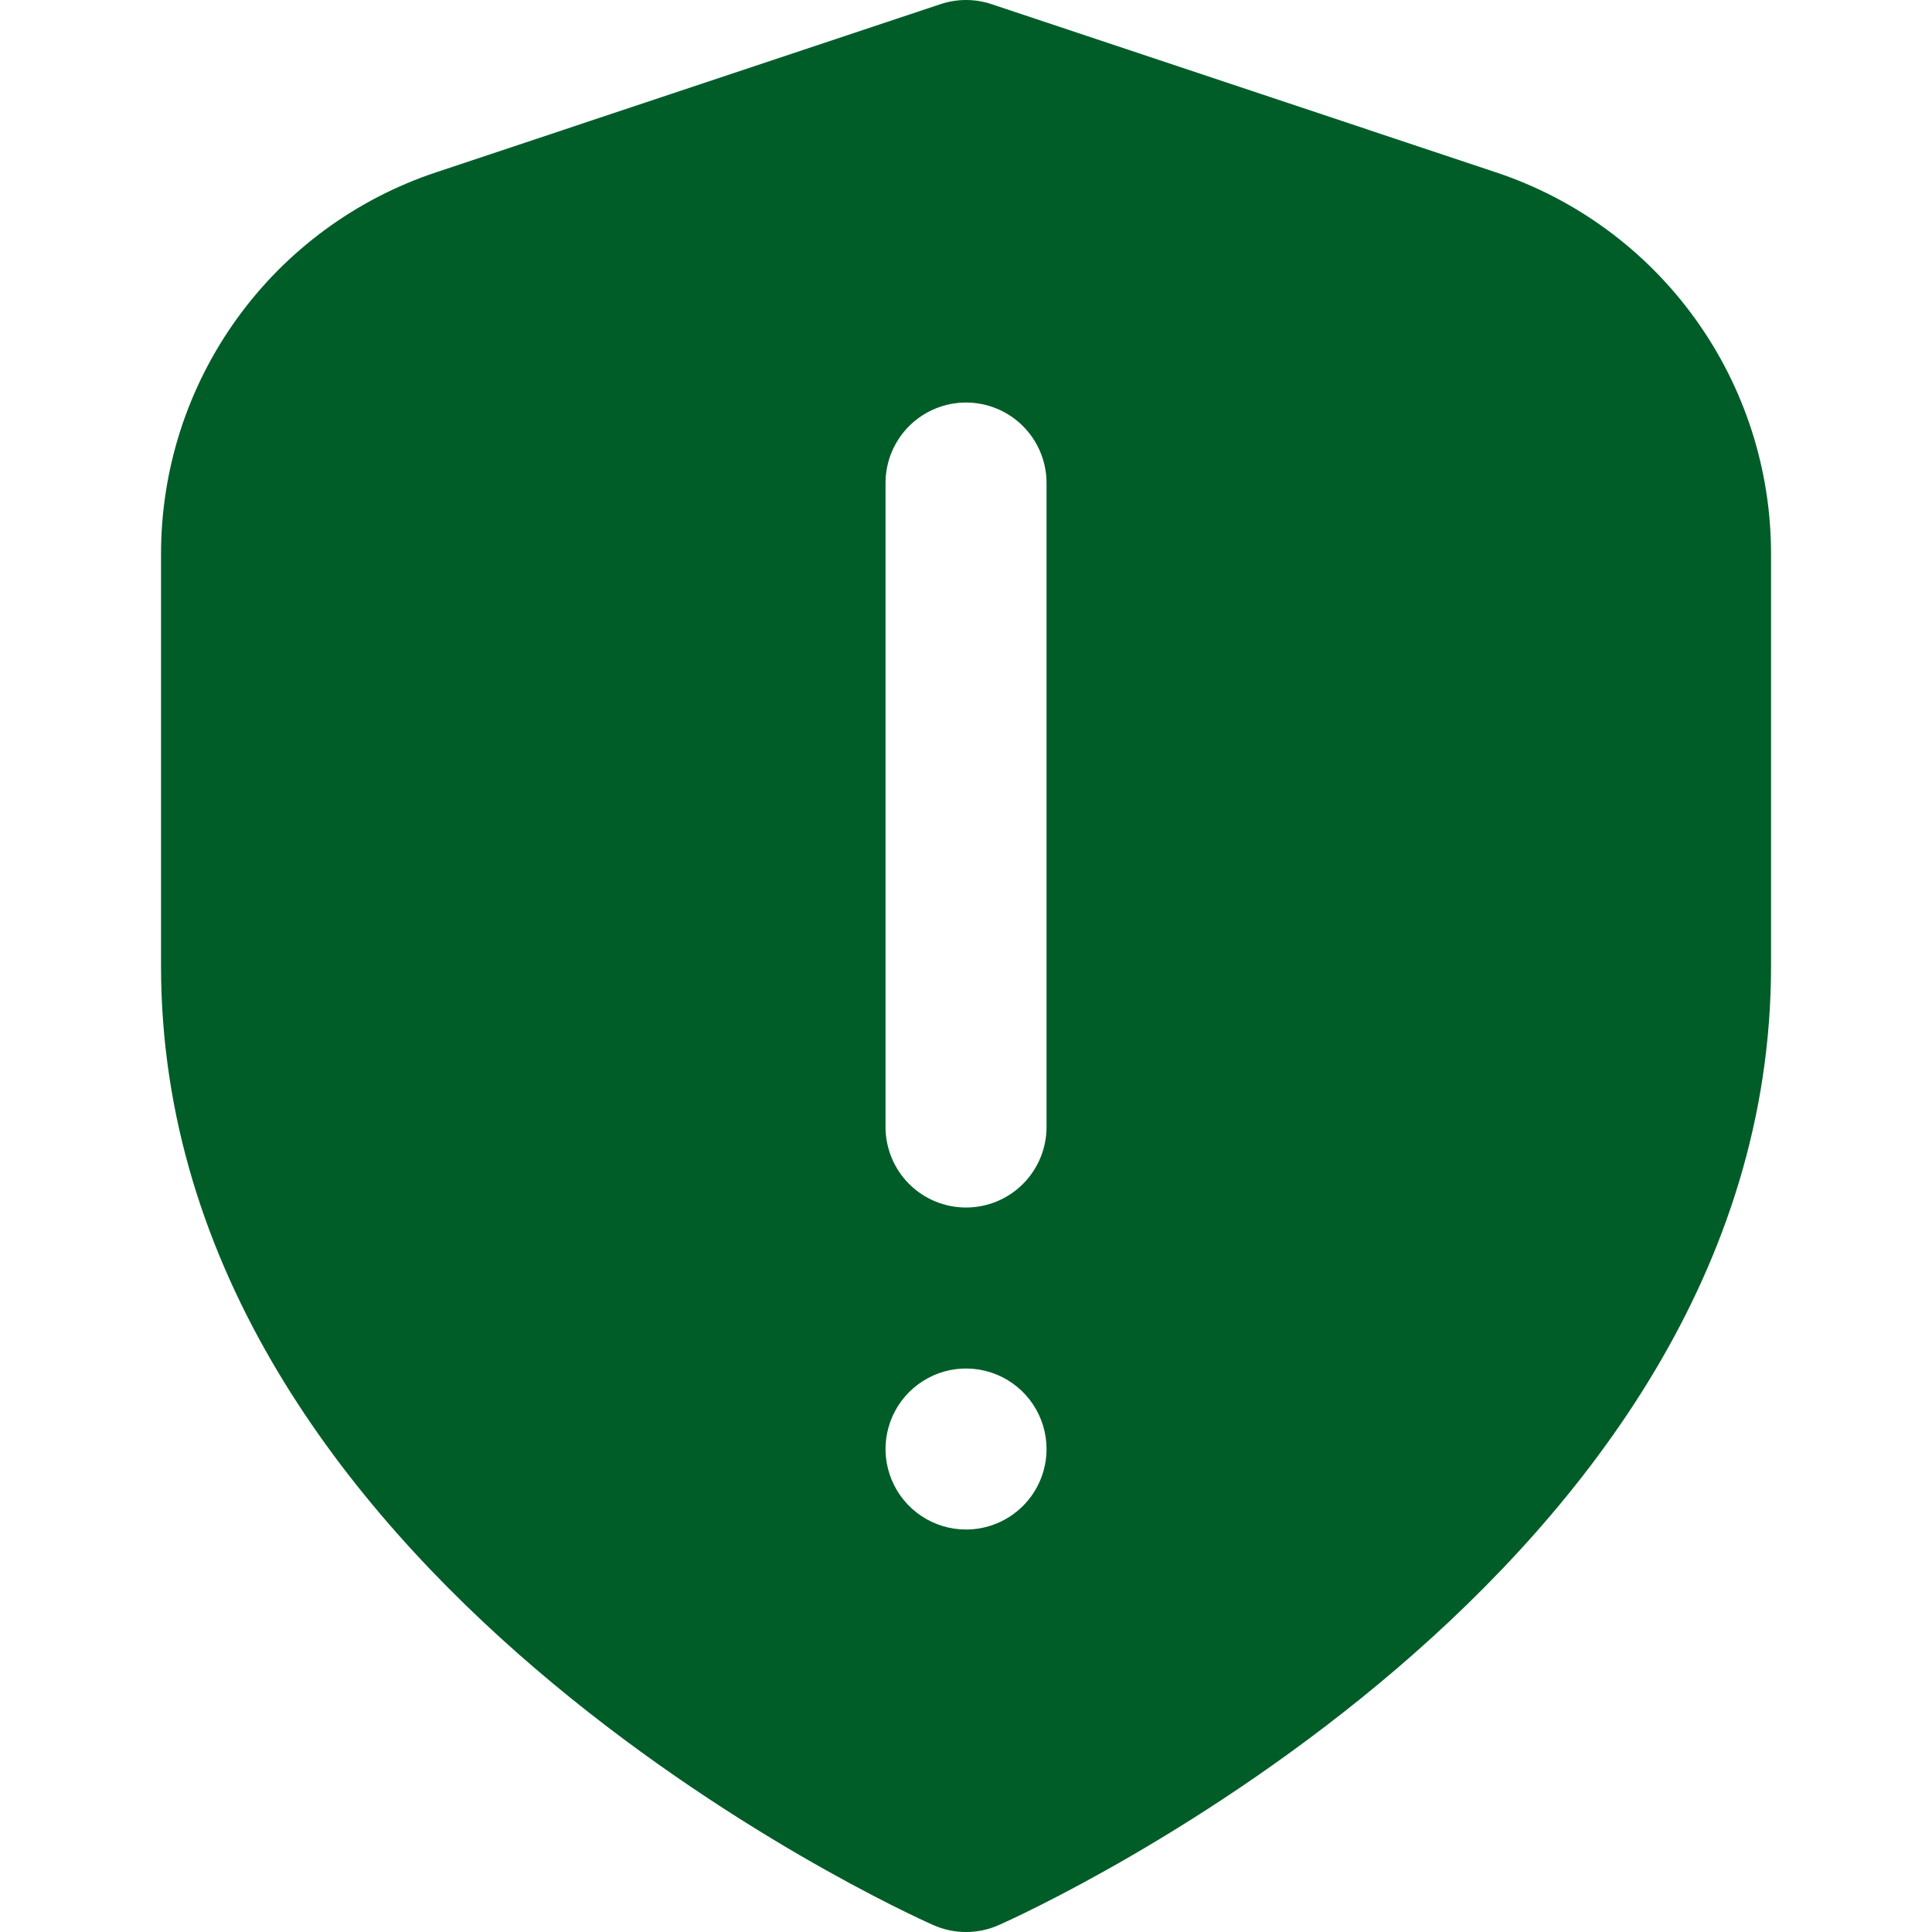 <svg width="80" height="80" viewBox="0 0 80 80" fill="none" xmlns="http://www.w3.org/2000/svg">
<g clip-path="url(#clip0_4823_37751)">
<path d="M61.938 7.134L41.055 0.171C40.371 -0.057 39.632 -0.057 38.948 0.171L18.061 7.134C14.742 8.238 11.854 10.359 9.809 13.197C7.763 16.035 6.665 19.446 6.668 22.944V40.001C6.668 65.211 37.335 79.134 38.648 79.714C39.074 79.903 39.535 80.001 40.001 80.001C40.468 80.001 40.929 79.903 41.355 79.714C42.668 79.134 73.335 65.211 73.335 40.001V22.944C73.338 19.445 72.238 16.035 70.192 13.197C68.147 10.358 65.258 8.237 61.938 7.134ZM40.001 63.334C39.342 63.334 38.698 63.139 38.149 62.772C37.601 62.406 37.174 61.886 36.922 61.276C36.669 60.667 36.603 59.997 36.732 59.35C36.861 58.704 37.178 58.11 37.644 57.644C38.111 57.178 38.704 56.86 39.351 56.731C39.998 56.603 40.668 56.669 41.277 56.921C41.886 57.173 42.407 57.601 42.773 58.149C43.139 58.697 43.335 59.342 43.335 60.001C43.335 60.885 42.983 61.733 42.358 62.358C41.733 62.983 40.885 63.334 40.001 63.334ZM43.335 46.667C43.335 47.551 42.983 48.399 42.358 49.025C41.733 49.65 40.885 50.001 40.001 50.001C39.117 50.001 38.269 49.65 37.644 49.025C37.019 48.399 36.668 47.551 36.668 46.667V20.001C36.668 19.117 37.019 18.269 37.644 17.644C38.269 17.019 39.117 16.668 40.001 16.668C40.885 16.668 41.733 17.019 42.358 17.644C42.983 18.269 43.335 19.117 43.335 20.001V46.667Z" fill="#005D28"/>
</g>
<defs>
<clipPath id="clip0_4823_37751">
<rect width="80" height="80" fill="white"/>
</clipPath>
</defs>
</svg>
